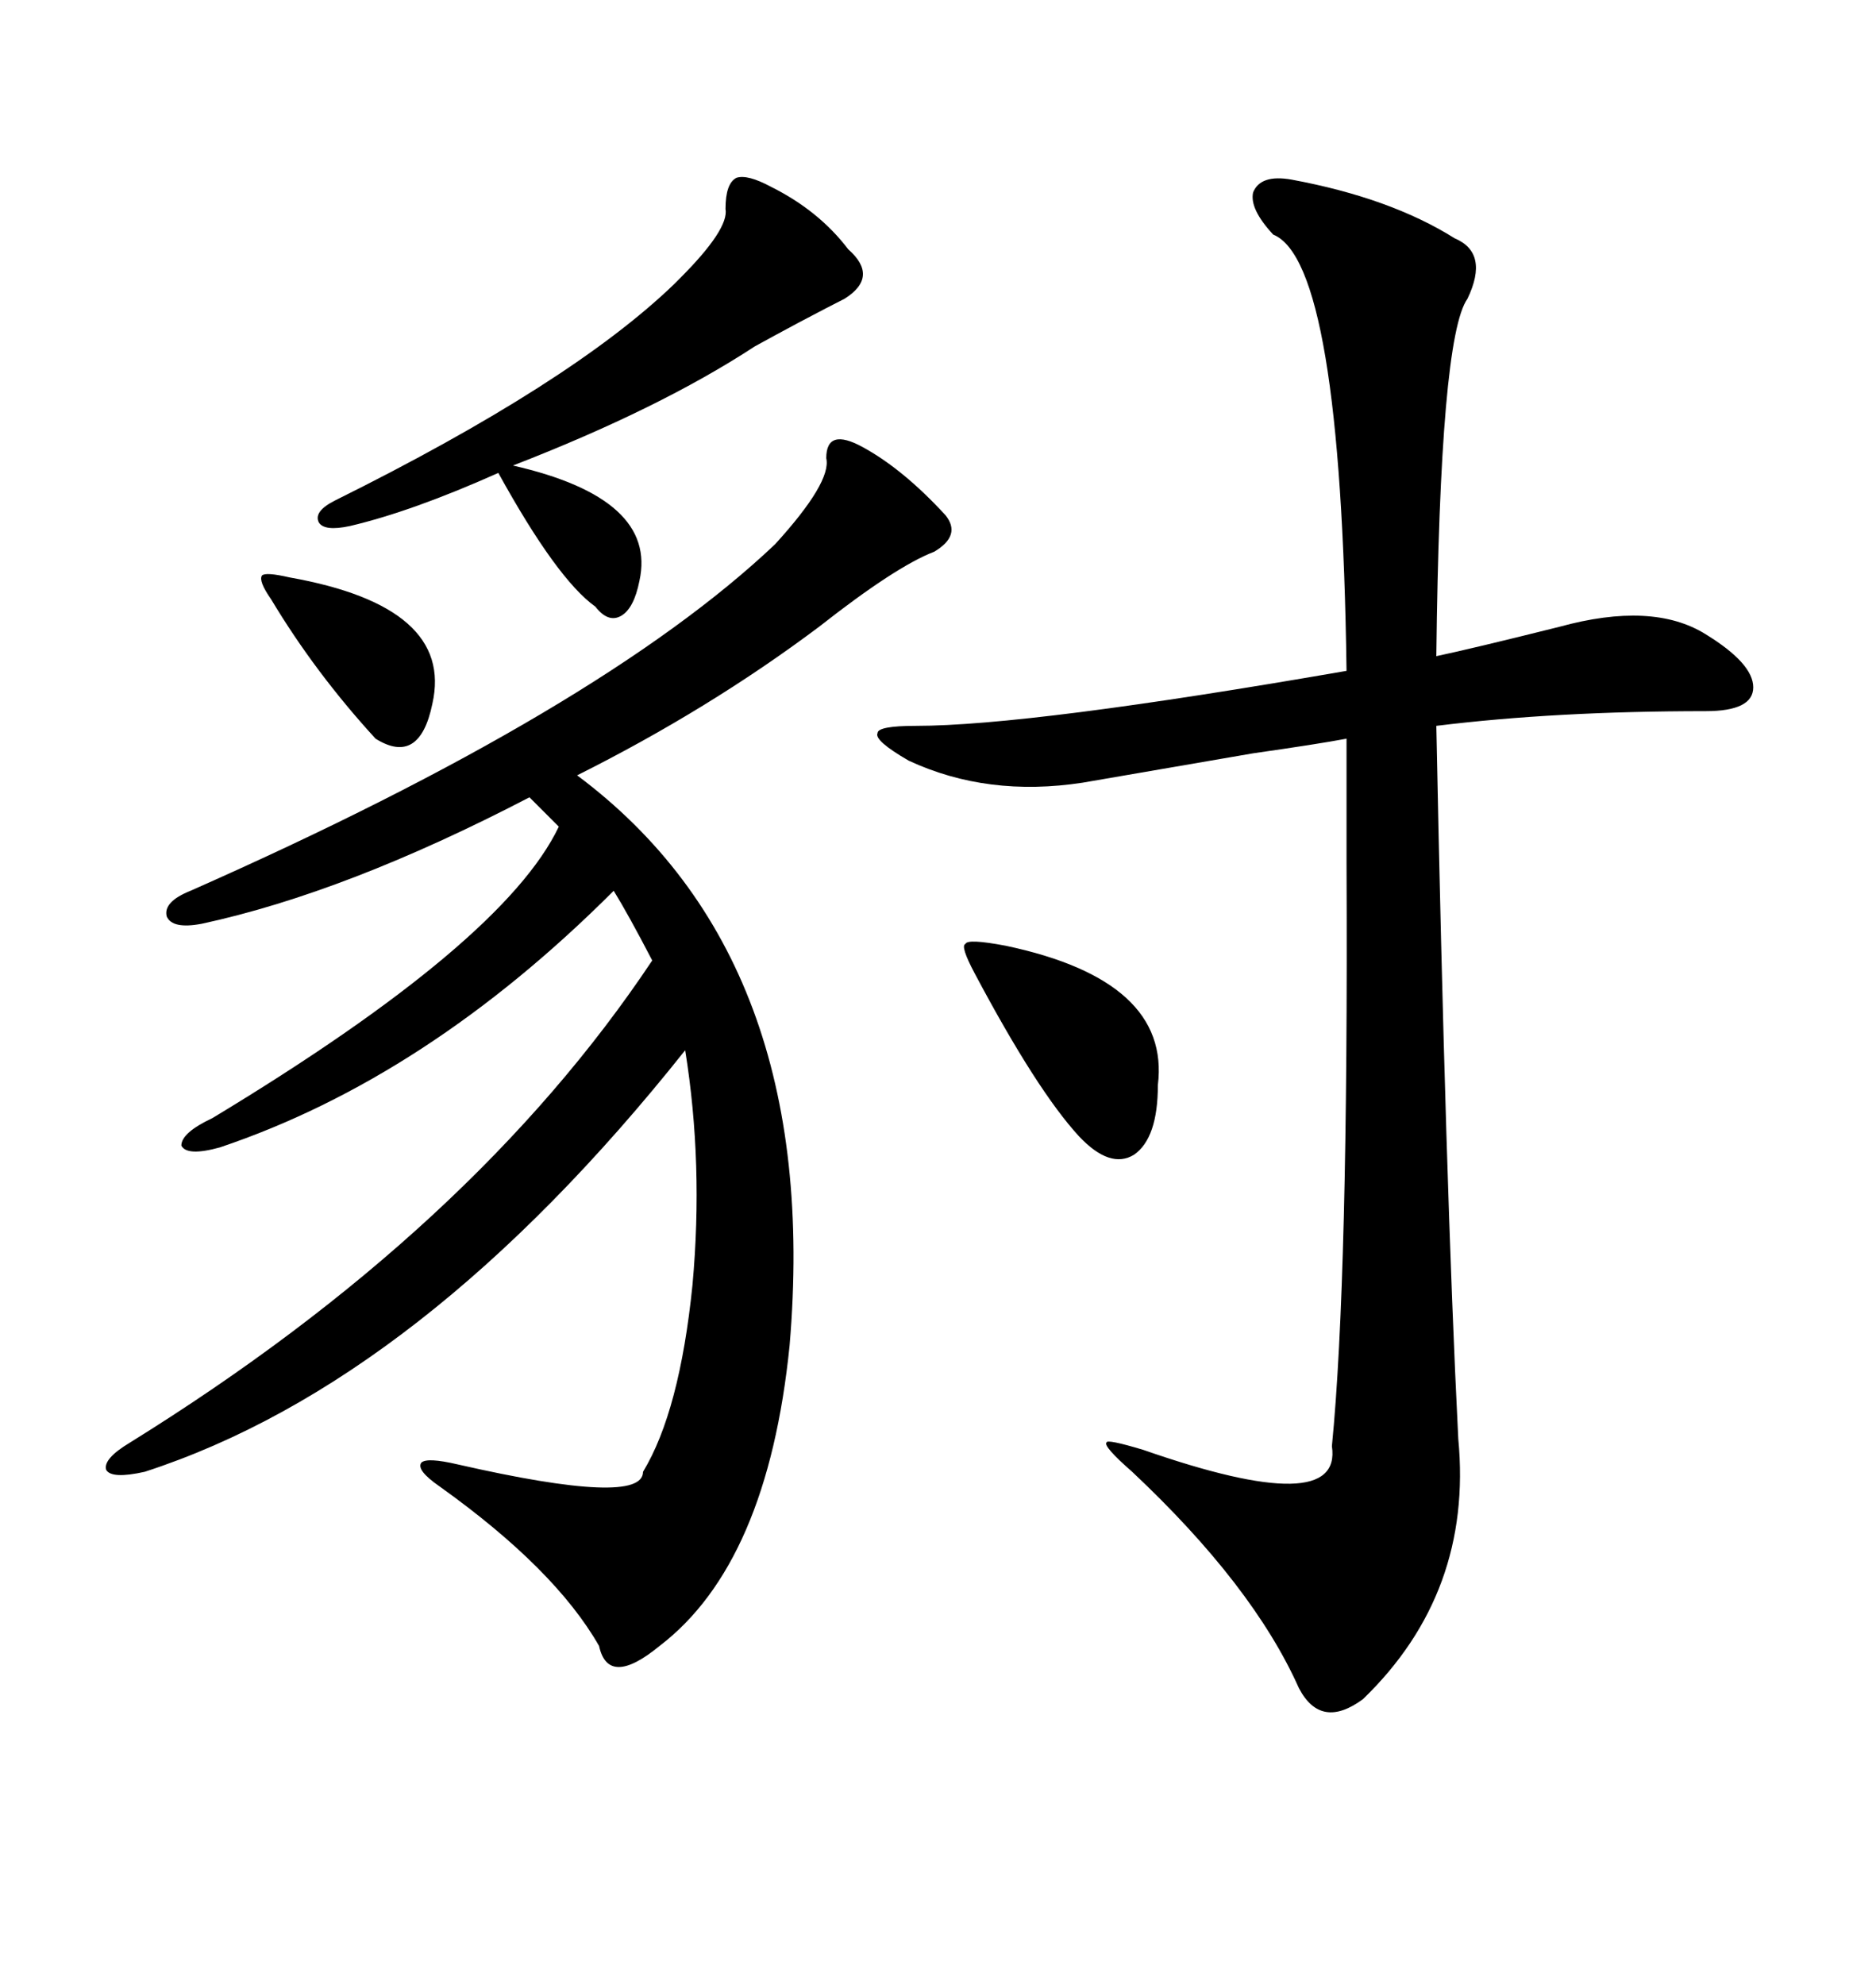 <svg xmlns="http://www.w3.org/2000/svg" xmlns:xlink="http://www.w3.org/1999/xlink" width="300" height="317.285"><path d="M206.54 28.71L206.54 28.71Q222.36 31.64 232.62 38.09L232.62 38.09Q238.18 40.43 234.67 47.75L234.67 47.75Q230.27 53.91 229.69 104.88L229.69 104.88Q235.25 103.71 249.32 100.20L249.32 100.20Q264.26 96.09 272.75 101.37L272.75 101.37Q280.37 106.05 280.37 109.86L280.37 109.86Q280.37 113.67 272.75 113.67L272.75 113.67Q248.73 113.67 229.69 116.02L229.69 116.02Q231.15 189.26 233.20 229.98L233.20 229.98Q235.55 254.59 217.97 271.58L217.97 271.58Q211.23 276.56 207.71 269.82L207.71 269.82Q200.39 253.42 181.05 235.25L181.05 235.25Q176.37 231.15 176.95 230.57L176.95 230.57Q176.95 229.98 182.81 231.74L182.81 231.74Q214.75 242.87 212.99 231.15L212.99 231.15Q215.63 204.49 215.33 137.99L215.33 137.99Q215.33 124.51 215.33 118.07L215.33 118.07Q210.64 118.95 200.39 120.41L200.39 120.41Q179.88 123.93 173.14 125.10L173.14 125.10Q157.91 127.44 145.31 121.58L145.31 121.58Q139.75 118.36 140.33 117.19L140.33 117.19Q140.33 116.02 146.48 116.02L146.48 116.02Q164.65 116.02 215.33 107.23L215.33 107.23Q214.45 41.89 203.61 37.50L203.61 37.50Q199.80 33.40 200.39 30.76L200.39 30.76Q201.56 27.83 206.54 28.71ZM137.99 71.48L137.99 71.48Q144.43 75 151.17 82.32L151.17 82.32Q153.81 85.55 149.41 88.18L149.41 88.18Q143.26 90.53 130.96 100.20L130.96 100.20Q113.38 113.38 92.29 123.93L92.29 123.93Q131.54 153.22 126.27 215.04L126.27 215.04Q122.75 249.90 105.47 263.09L105.47 263.09Q97.27 269.82 95.80 263.09L95.80 263.09Q88.77 250.78 70.31 237.60L70.31 237.60Q66.50 234.96 67.38 233.79L67.38 233.79Q68.26 232.91 73.24 234.08L73.24 234.08Q102.83 240.82 102.83 235.25L102.83 235.25Q108.69 225.59 110.74 205.37L110.74 205.37Q112.50 186.04 109.57 167.87L109.57 167.87Q67.38 220.90 23.14 235.25L23.14 235.25Q17.87 236.43 16.99 234.96L16.99 234.96Q16.41 233.20 20.80 230.57L20.80 230.57Q75.59 196.58 104.30 153.52L104.30 153.52Q100.49 146.19 98.14 142.38L98.14 142.38Q68.26 172.27 35.16 183.40L35.16 183.40Q29.88 184.86 29.00 183.11L29.00 183.11Q29.00 181.05 33.98 178.71L33.98 178.71Q80.57 150.59 89.36 132.13L89.36 132.13L84.67 127.44Q55.37 142.68 32.23 147.66L32.23 147.66Q27.54 148.54 26.66 146.48L26.66 146.48Q26.07 144.14 30.47 142.38L30.47 142.38Q96.09 113.38 123.93 87.01L123.93 87.01Q133.01 77.05 132.13 73.24L132.13 73.24Q132.13 68.26 137.99 71.48ZM123.34 29.88L123.34 29.88Q130.96 33.69 135.64 39.84L135.64 39.84Q140.63 44.24 135.06 47.75L135.06 47.75Q132.71 48.93 127.73 51.56L127.73 51.56Q123.34 53.91 120.70 55.37L120.70 55.37Q105.47 65.33 82.03 74.41L82.03 74.41Q105.18 79.69 102.25 92.87L102.25 92.87Q101.37 97.27 99.32 98.44L99.32 98.44Q97.27 99.61 95.21 96.97L95.21 96.97Q89.06 92.58 79.69 75.59L79.69 75.59Q65.92 81.74 55.96 84.08L55.96 84.08Q51.86 84.96 50.98 83.50L50.98 83.50Q50.10 81.74 53.61 79.98L53.61 79.98Q91.41 61.23 107.81 45.41L107.81 45.41Q108.11 45.12 108.69 44.53L108.69 44.53Q116.60 36.62 116.02 33.40L116.02 33.40Q116.02 29.30 117.77 28.42L117.77 28.42Q119.53 27.83 123.34 29.88ZM160.84 151.17L160.84 151.17Q187.21 156.74 185.16 173.44L185.16 173.44Q185.16 181.93 181.35 184.57L181.35 184.57Q177.54 186.91 172.56 181.64L172.56 181.64Q165.82 174.32 155.86 155.57L155.86 155.57Q153.52 151.17 154.39 150.88L154.39 150.88Q154.69 150 160.84 151.17ZM46.29 92.29L46.29 92.29Q72.66 96.97 69.14 112.50L69.14 112.50Q67.09 122.46 60.06 118.07L60.06 118.07Q50.39 107.52 43.36 95.80L43.36 95.80Q41.31 92.87 41.89 91.99L41.89 91.99Q42.48 91.41 46.29 92.29Z"/></svg>